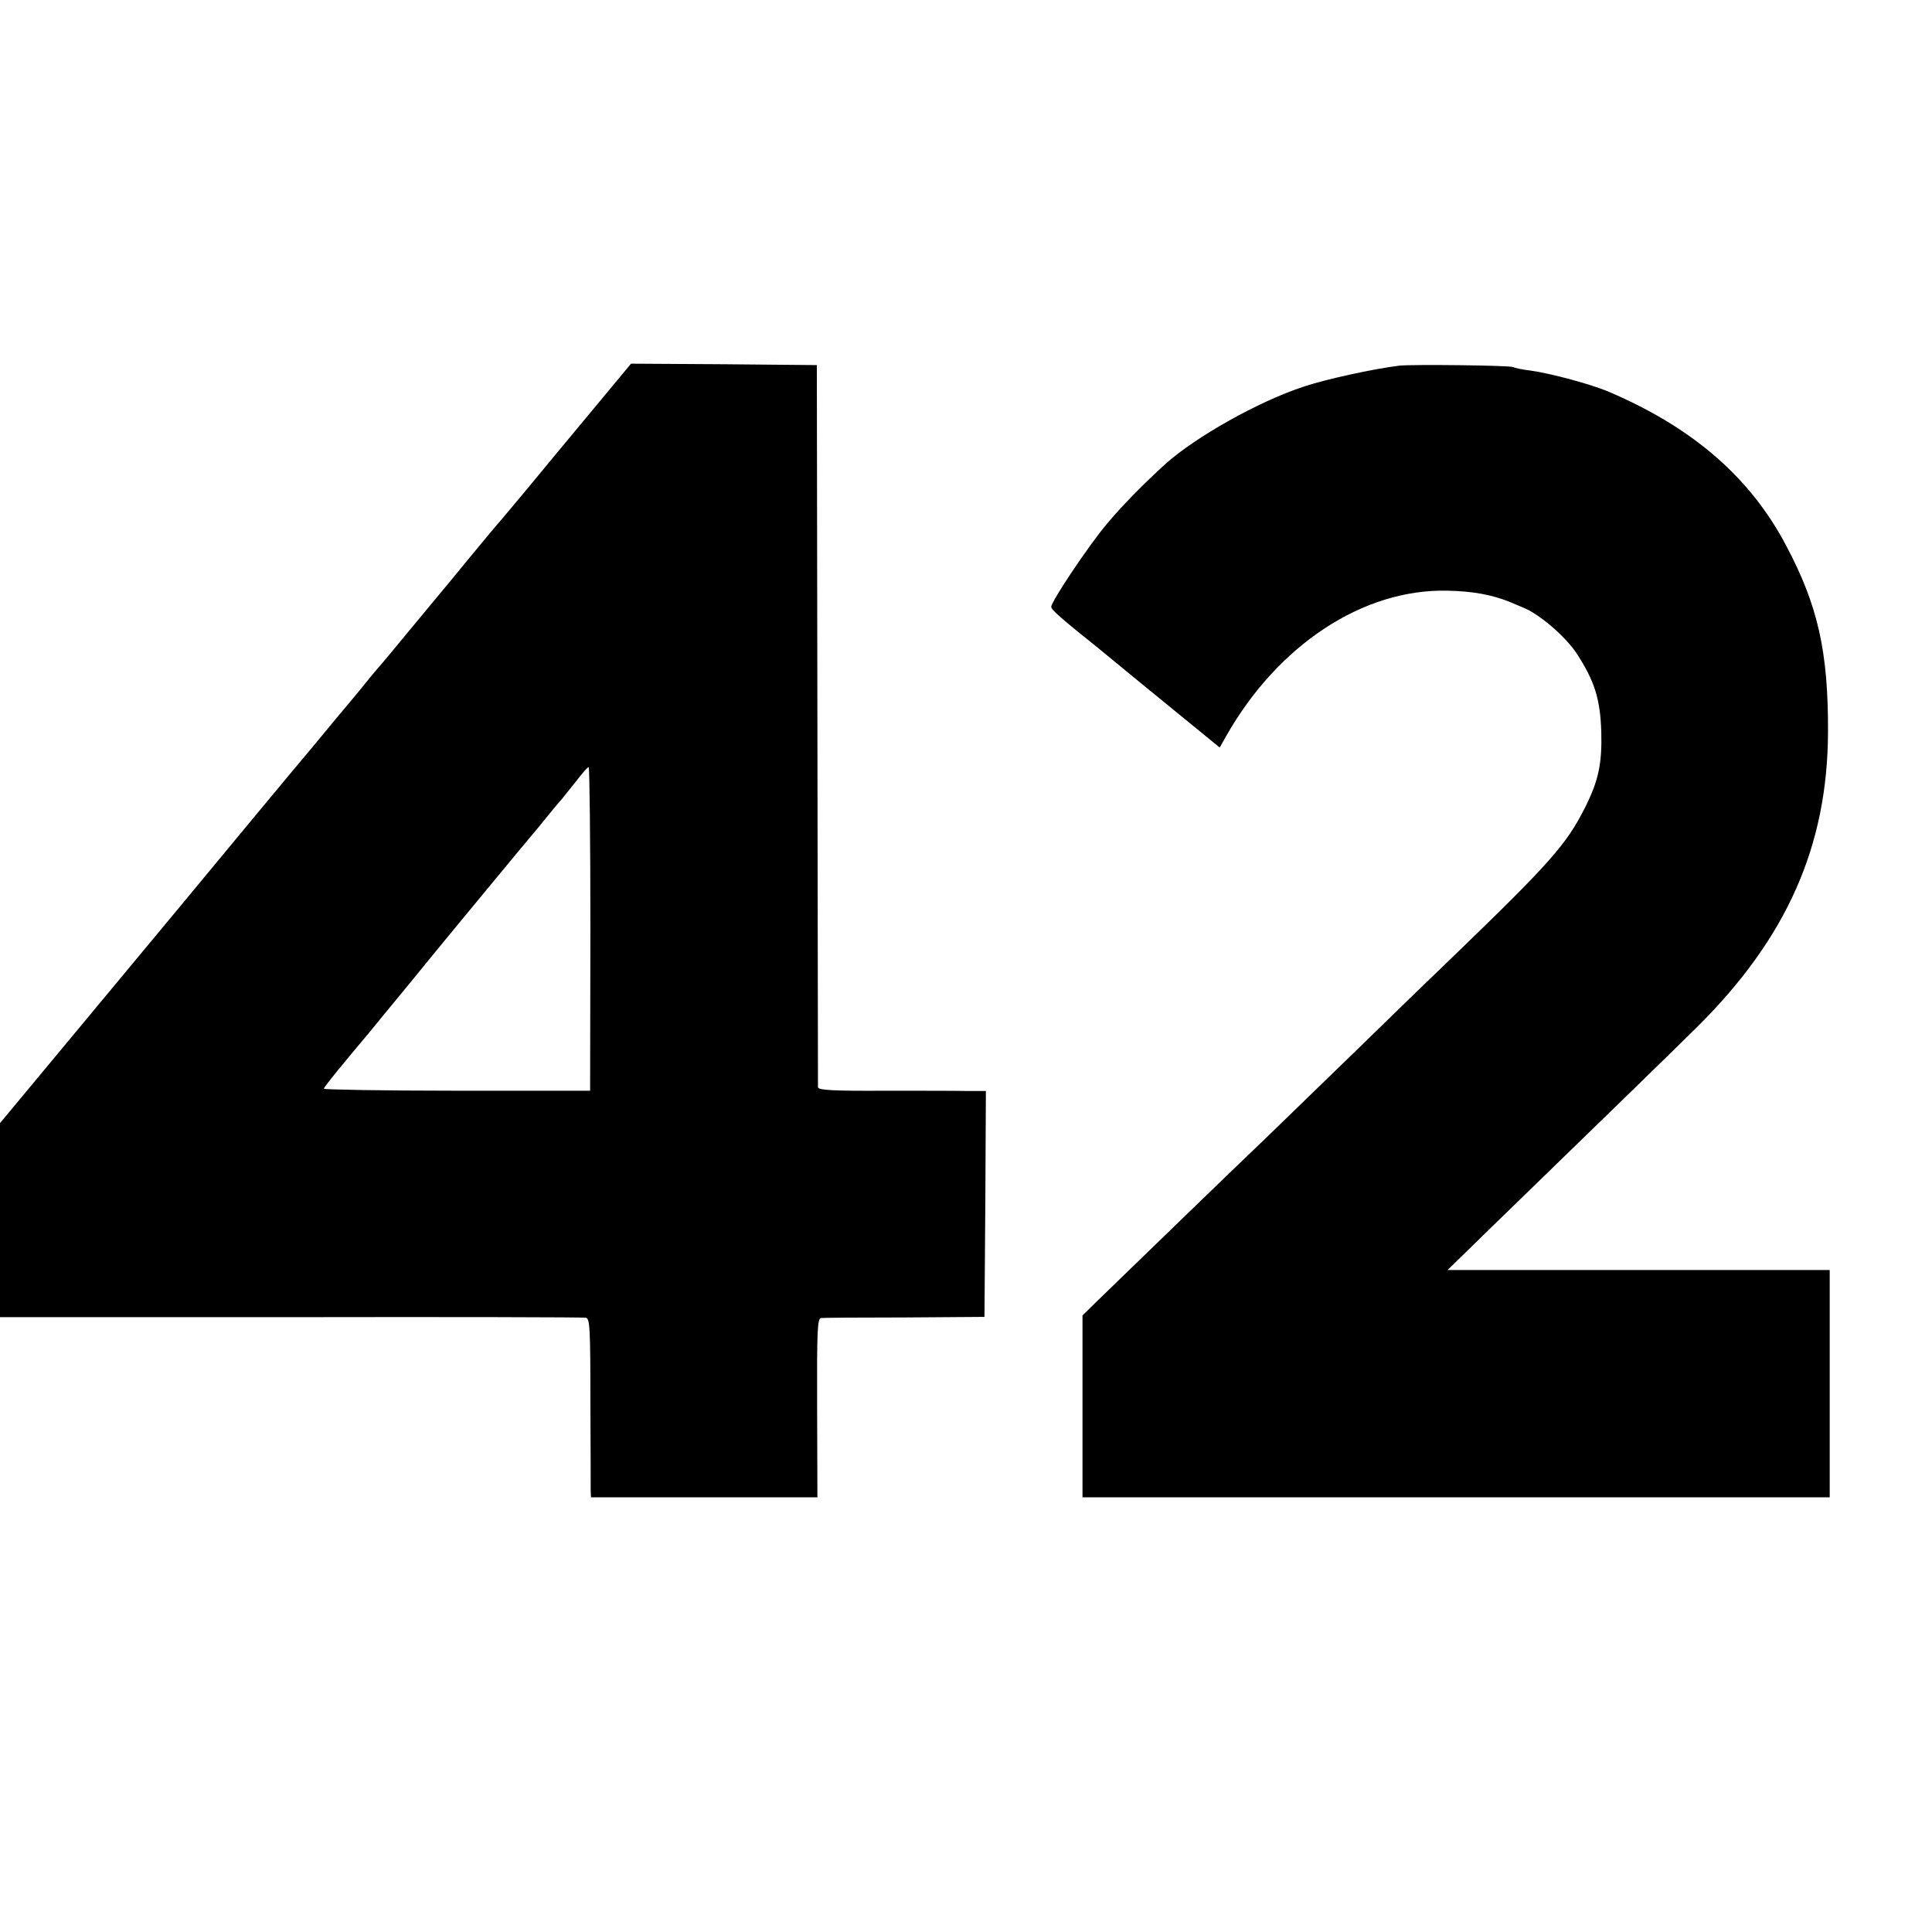 <svg version="1" xmlns="http://www.w3.org/2000/svg" width="906.667" height="906.667" viewBox="0 0 680 680"><path d="M207.4 145.7c-8.2 9.8-17.9 21.6-21.8 26.3-3.9 4.7-8 9.6-9.2 11-1.3 1.4-6.1 7.2-10.9 13-4.7 5.8-9.4 11.4-10.3 12.5-.9 1.1-6 7.2-11.2 13.5-5.2 6.3-9.9 12-10.5 12.6-.5.6-2.6 3-4.5 5.4-1.9 2.4-5.1 6.2-7 8.5-1.9 2.2-5.3 6.3-7.5 9s-7.4 8.9-11.6 13.9c-4.2 5-22.1 26.6-39.9 48.1-17.8 21.4-39.3 47.3-47.7 57.4L0 395.3v68.3h102.3c56.2-.1 102.9 0 103.9.2 1.4.3 1.6 3.3 1.6 29.5.1 16.1.1 30.2.1 31.4l.1 2.3h79.7l-.1-31.5c-.1-27.3.1-31.5 1.4-31.6.8-.1 14.1-.2 29.5-.2l28-.2.3-39.8.2-39.7h-6.2c-3.5-.1-16.8-.1-29.5-.1-17.8.1-23.3-.2-23.4-1.2 0-.6-.1-58.1-.2-127.7l-.2-126.5-32.7-.3-32.7-.2-14.7 17.7zm.4 181.3l-.1 56.9h-46.8c-25.8 0-46.9-.4-46.9-.7 0-.6 6.7-8.8 15.9-19.7.9-1.1 7.9-9.7 15.6-19 7.6-9.4 19.3-23.5 25.9-31.5 6.6-8 14.7-17.8 18.1-21.8 3.3-4.1 7-8.6 8.3-10 1.2-1.5 3.7-4.6 5.5-6.9 1.8-2.3 3.5-4.3 3.9-4.3.3 0 .6 25.6.6 57zm284.7-198.3c-9 1.1-26.1 4.8-34 7.5-15.9 5.3-37.5 17.5-48.2 27-8 7.3-15.3 14.7-20.8 21.3-6.4 7.6-19.5 27.2-19.5 29.1 0 1 3.4 4 16.4 14.4 1 .8 3.3 2.7 5 4.1 1.7 1.4 10.9 9 20.5 16.8l17.4 14.2 2.2-3.9c18.3-32.3 48.3-52 78-51.3 9 .2 15.5 1.4 22 4 1.1.5 3.1 1.3 4.5 1.9 5.7 2.2 15.2 10.4 19 16.3 6.3 9.7 8.2 15.9 8.6 27.4.3 11.4-1 17.3-5.7 26.7-6.6 13.1-12.3 19.5-47 53-4.2 4-19 18.3-32.8 31.8-13.9 13.5-28.7 27.8-32.9 31.9-7 6.6-45.6 44-58.8 56.8L381 463v64h263v-80H509.5l16.2-15.8c33.1-32.1 65.8-63.9 71.6-69.7 31.6-31.3 46-63.8 46.1-104 .1-28-3.5-44.3-14.7-65.4-12.6-24-32.8-41.5-62.2-54.1-6.2-2.7-20.7-6.6-28-7.6-2.7-.3-5.4-.9-5.9-1.2-1-.6-35.4-1-40.1-.5z"/></svg>